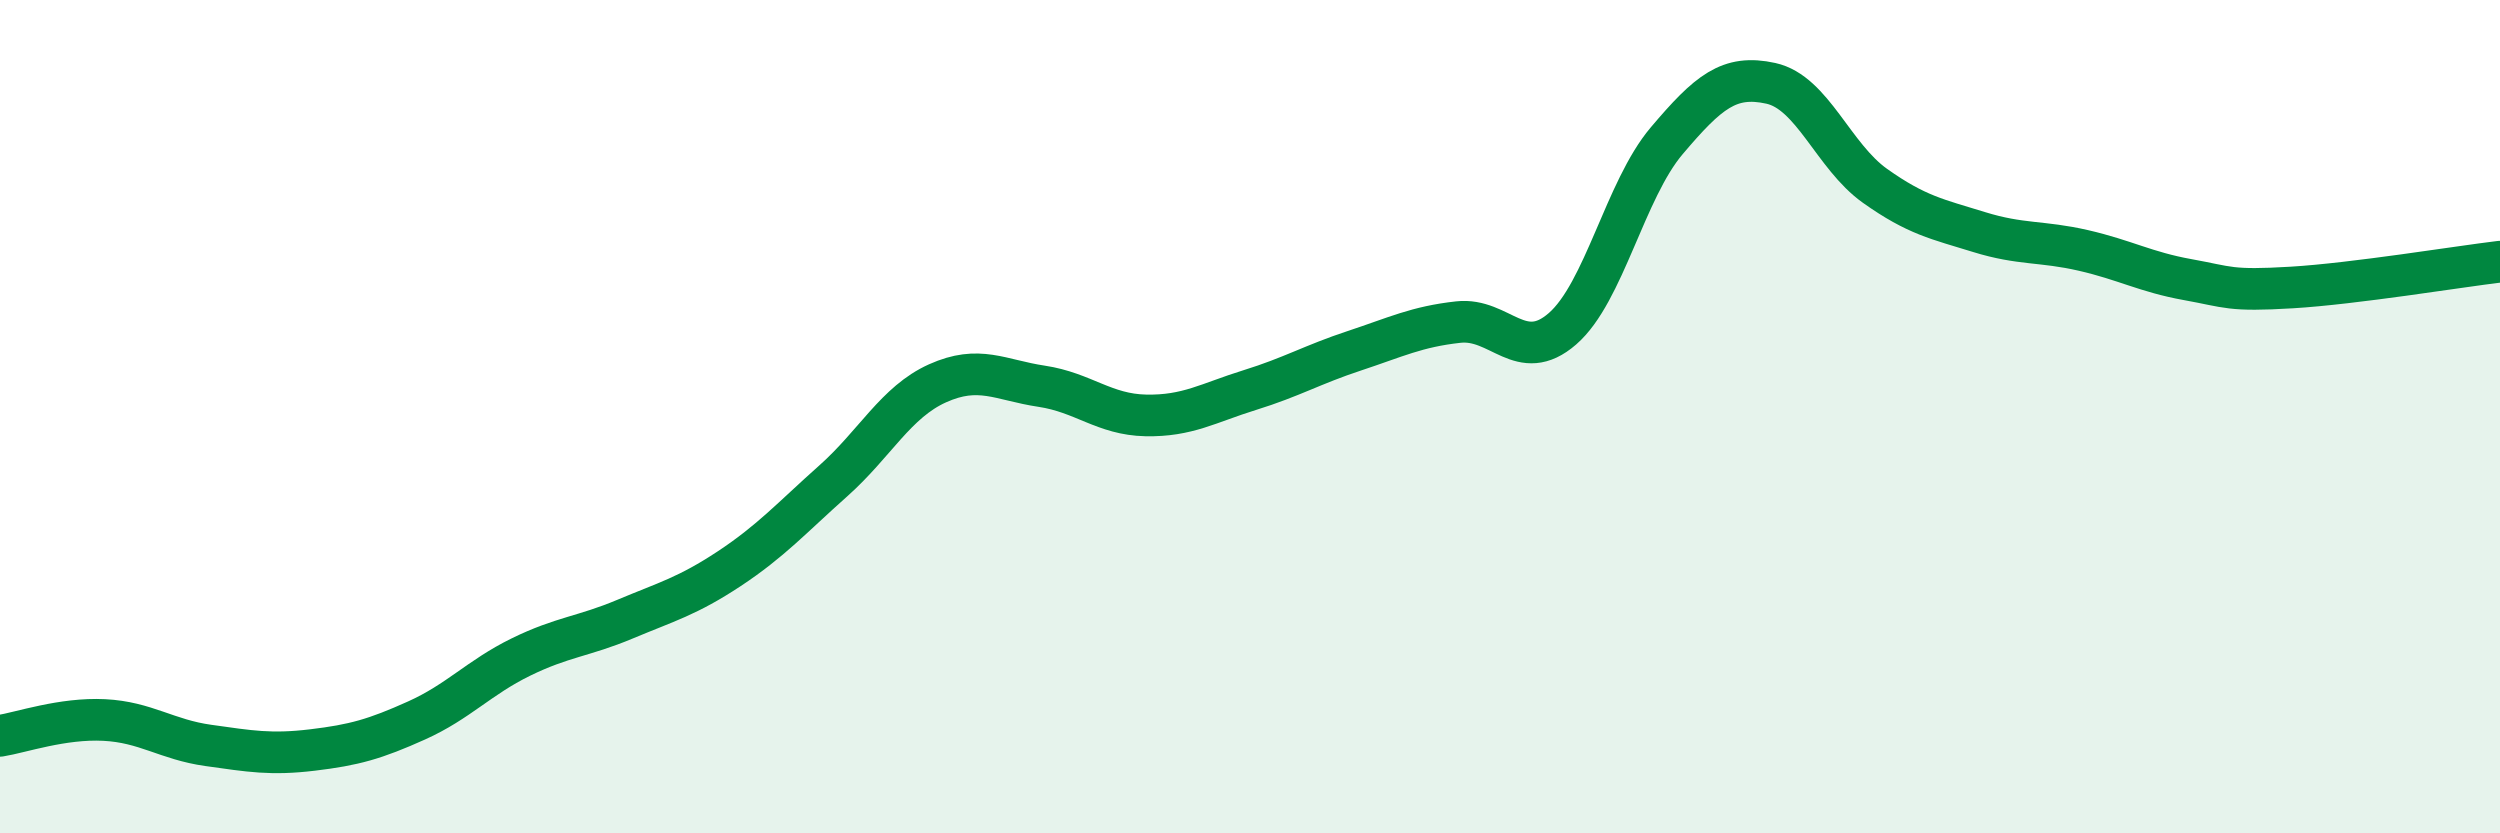 
    <svg width="60" height="20" viewBox="0 0 60 20" xmlns="http://www.w3.org/2000/svg">
      <path
        d="M 0,17.66 C 0.5,17.58 1.5,17.23 2.5,17.28 C 3.5,17.33 4,17.75 5,17.89 C 6,18.03 6.5,18.12 7.5,18 C 8.5,17.88 9,17.74 10,17.29 C 11,16.84 11.5,16.26 12.5,15.77 C 13.5,15.28 14,15.28 15,14.86 C 16,14.44 16.5,14.31 17.5,13.65 C 18.5,12.99 19,12.43 20,11.54 C 21,10.65 21.5,9.65 22.5,9.2 C 23.5,8.75 24,9.12 25,9.27 C 26,9.42 26.5,9.95 27.5,9.97 C 28.5,9.99 29,9.67 30,9.36 C 31,9.05 31.5,8.75 32.5,8.42 C 33.5,8.09 34,7.84 35,7.73 C 36,7.62 36.5,8.76 37.5,7.89 C 38.5,7.02 39,4.56 40,3.38 C 41,2.2 41.5,1.78 42.5,2 C 43.5,2.22 44,3.75 45,4.46 C 46,5.17 46.5,5.26 47.5,5.57 C 48.5,5.88 49,5.78 50,6.01 C 51,6.24 51.5,6.53 52.5,6.71 C 53.5,6.89 53.5,6.99 55,6.9 C 56.5,6.81 59,6.4 60,6.28L60 20L0 20Z"
        fill="#008740"
        opacity="0.1"
        stroke-linecap="round"
        stroke-linejoin="round"
      />
      <path
        d="M 0,17.66 C 0.5,17.58 1.5,17.23 2.5,17.28 C 3.5,17.33 4,17.75 5,17.89 C 6,18.03 6.5,18.12 7.5,18 C 8.5,17.88 9,17.74 10,17.29 C 11,16.84 11.5,16.26 12.5,15.77 C 13.5,15.28 14,15.28 15,14.86 C 16,14.44 16.5,14.31 17.5,13.65 C 18.5,12.99 19,12.43 20,11.54 C 21,10.65 21.5,9.65 22.5,9.2 C 23.5,8.75 24,9.12 25,9.27 C 26,9.42 26.5,9.95 27.5,9.97 C 28.5,9.99 29,9.67 30,9.36 C 31,9.05 31.5,8.75 32.5,8.42 C 33.5,8.09 34,7.84 35,7.73 C 36,7.62 36.5,8.76 37.5,7.89 C 38.5,7.02 39,4.56 40,3.38 C 41,2.2 41.5,1.78 42.5,2 C 43.5,2.22 44,3.75 45,4.46 C 46,5.17 46.5,5.26 47.5,5.57 C 48.5,5.88 49,5.78 50,6.01 C 51,6.24 51.5,6.53 52.5,6.71 C 53.5,6.89 53.5,6.99 55,6.9 C 56.5,6.81 59,6.4 60,6.28"
        stroke="#008740"
        stroke-width="1"
        fill="none"
        stroke-linecap="round"
        stroke-linejoin="round"
      />
    </svg>
  